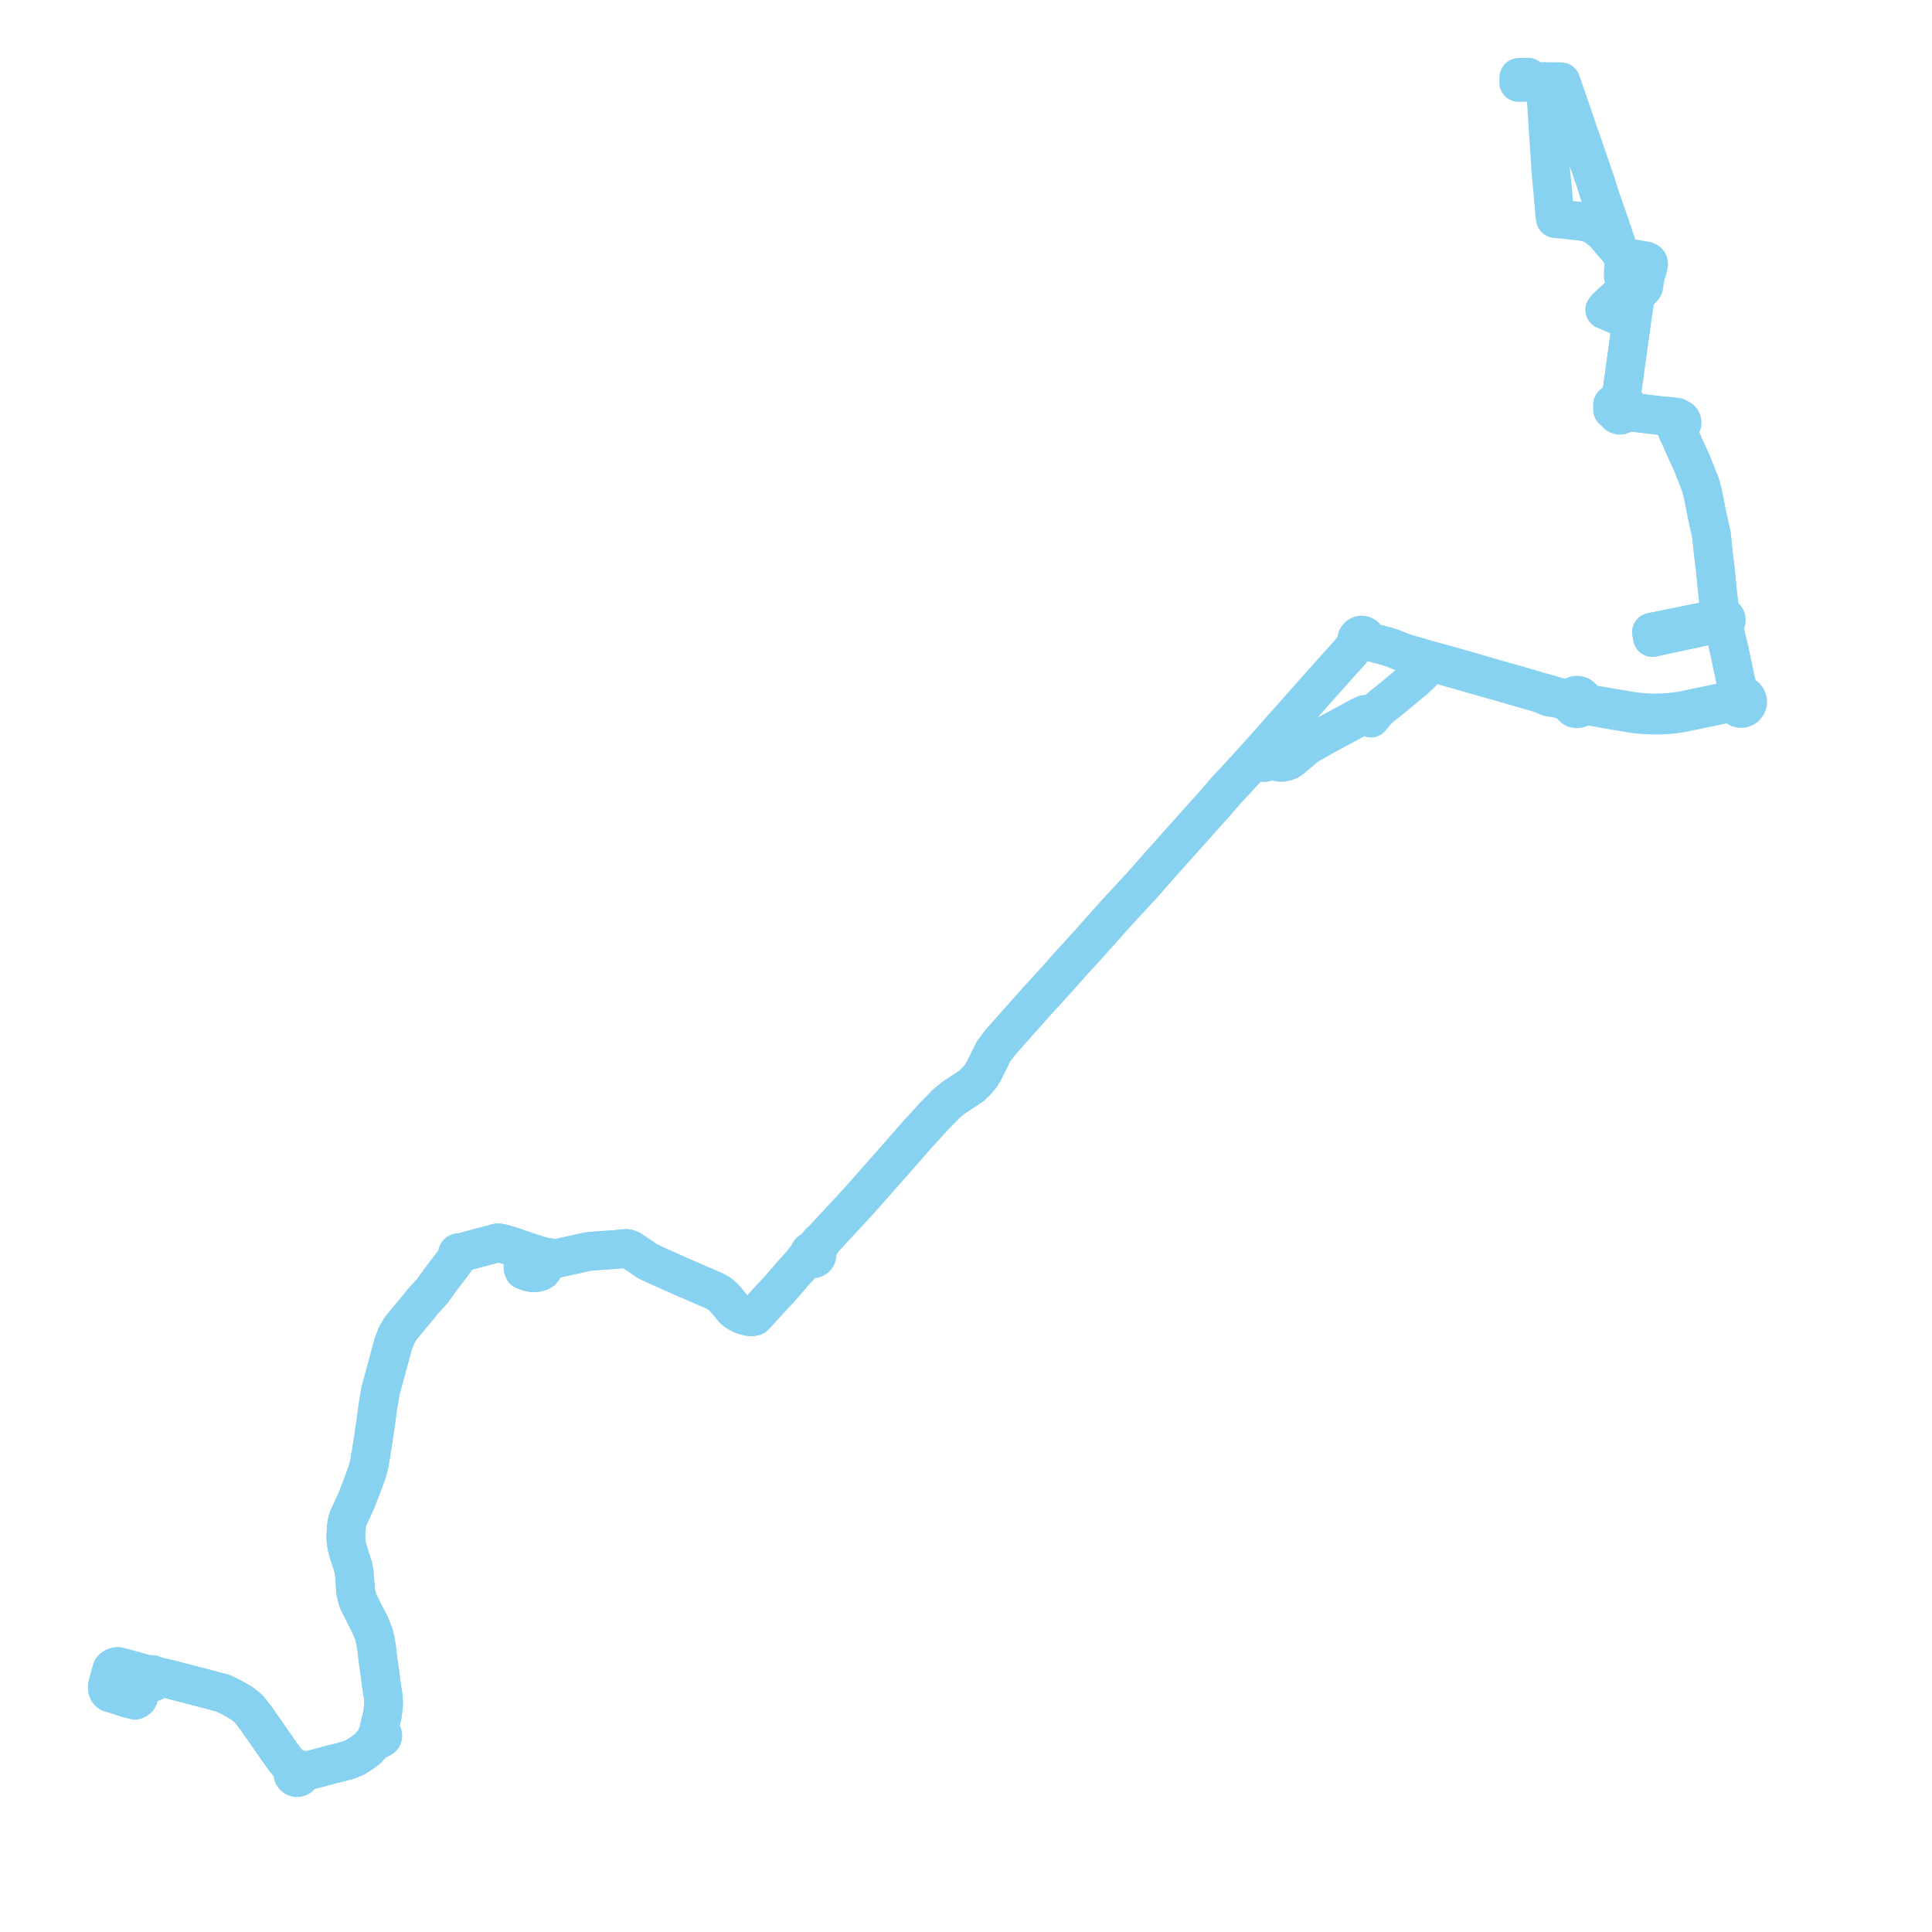     
<svg width="500.676" height="500.676" version="1.1"
     xmlns="http://www.w3.org/2000/svg">

  <title>Plan de ligne</title>
  <desc>Du 2020-10-17 au 9999-01-01</desc>

<path d='M 32.174 439.834 L 32.578 439.959 L 33.447 440.219 L 33.79 440.306 L 34.963 440.637 L 35.322 440.515 L 35.712 440.208 L 35.951 439.778 L 36.379 438.081 L 36.79 436.366 L 36.939 435.938 L 37.351 435.662 L 38.103 435.59 L 38.355 435.457 L 38.594 435.768 L 38.928 435.968 L 39.239 436.028 L 39.554 435.989 L 39.841 435.854 L 40.076 435.636 L 40.235 435.355 L 40.305 435.038 L 40.277 434.714 L 41.308 434.61 L 43.895 435.164 L 51.653 437.173 L 54.051 437.807 L 55.221 438.117 L 57.822 438.805 L 59.76 439.733 L 60.264 440.026 L 61.055 440.448 L 62.557 441.32 L 64.084 442.513 L 64.455 442.856 L 64.799 443.284 L 66.293 445.184 L 72.812 454.547 L 74.122 456.303 L 75.639 458.091 L 76.233 458.651 L 76.006 458.934 L 75.876 459.275 L 75.856 459.641 L 75.948 459.995 L 76.143 460.302 L 76.421 460.531 L 76.755 460.66 L 77.112 460.676 L 77.456 460.577 L 77.723 460.399 L 77.932 460.153 L 78.065 459.858 L 78.113 459.535 L 78.072 459.212 L 81.151 458.53 L 82.105 458.279 L 82.755 458.108 L 84.382 457.679 L 85.599 457.32 L 86.677 457.055 L 87.955 456.767 L 90.367 456.091 L 92.047 455.417 L 93.912 454.226 L 95.179 453.279 L 97.902 450.329 L 98.173 450.519 L 98.497 450.575 L 98.814 450.486 L 99.01 450.336 L 99.149 450.13 L 99.218 449.888 L 99.209 449.638 L 99.123 449.403 L 98.912 449.159 L 98.622 449.025 L 98.305 449.023 L 98.278 448.166 L 98.373 447.325 L 98.636 446.316 L 99.091 444.498 L 99.42 441.674 L 99.334 440 L 99.264 439.35 L 99.184 438.791 L 98.965 437.457 L 98.814 436.496 L 98.654 435.223 L 98.455 433.487 L 98.21 431.877 L 97.921 429.912 L 97.598 426.967 L 97.296 425.195 L 96.865 423.438 L 96.262 421.935 L 95.687 420.595 L 95.135 419.589 L 94.763 418.857 L 94.591 418.511 L 92.762 414.831 L 92.408 413.578 L 92.156 412.38 L 91.973 409.78 L 91.786 407.436 L 91.59 406.423 L 91.444 405.77 L 91.163 404.954 L 90.449 402.791 L 89.919 400.865 L 89.759 399.906 L 89.62 398.771 L 89.65 397.595 L 89.693 396.861 L 89.718 396.43 L 89.835 395.166 L 89.852 394.985 L 90.192 393.567 L 90.433 393.044 L 91.212 391.352 L 91.565 390.587 L 92.356 388.871 L 93.276 386.508 L 93.653 385.524 L 93.934 384.79 L 94.255 383.95 L 95.31 380.962 L 95.771 379.021 L 95.974 377.566 L 96.146 376.793 L 96.572 374.032 L 97.376 368.68 L 97.832 365.156 L 97.894 364.677 L 97.937 364.422 L 98.616 360.421 L 99.299 357.915 L 99.986 355.393 L 100.223 354.522 L 101 351.635 L 101.786 348.716 L 101.855 348.457 L 101.899 348.296 L 102.708 346.206 L 102.838 345.921 L 103.821 344.253 L 105.045 342.778 L 105.143 342.656 L 106.407 341.128 L 106.583 340.916 L 108.359 338.769 L 109.076 337.902 L 109.734 337.107 L 110.1 336.7 L 110.546 336.205 L 112.008 334.582 L 112.177 334.393 L 114.203 331.548 L 114.263 331.464 L 116.849 328.099 L 117.812 326.803 L 118.685 325.023 L 118.808 325.046 L 118.922 324.993 L 118.987 324.883 L 118.981 324.755 L 120.009 324.469 L 122.285 323.858 L 123.539 323.521 L 128.612 322.16 L 128.87 322.109 L 129.157 322.091 L 129.788 322.157 L 132.629 322.982 L 133.902 323.419 L 136.125 324.183 L 136.582 324.348 L 135.928 326.239 L 135.746 326.767 L 135.565 326.848 L 135.546 328.68 L 135.636 328.9 L 135.739 329.15 L 136.192 329.327 L 136.758 329.55 L 137.523 329.762 L 138.202 329.834 L 138.356 329.849 L 139.217 329.757 L 139.906 329.558 L 140.362 329.304 L 140.752 328.821 L 140.92 327.855 L 141.284 325.771 L 143.44 326.089 L 144.316 326.134 L 149.595 324.954 L 150.7 324.707 L 151.106 324.616 L 152.473 324.337 L 152.724 324.286 L 157.035 323.977 L 158.996 323.854 L 162.198 323.541 L 162.695 323.601 L 163.213 323.806 L 163.43 323.892 L 165.475 325.257 L 166.496 325.939 L 167.189 326.427 L 167.572 326.698 L 168.364 327.127 L 168.817 327.322 L 169.62 327.705 L 171.64 328.616 L 175.74 330.445 L 176.365 330.736 L 178.551 331.68 L 179.281 331.996 L 182.014 333.176 L 185.22 334.562 L 185.872 334.925 L 186.06 335.031 L 186.382 335.21 L 186.966 335.696 L 187.718 336.388 L 188.709 337.551 L 189.573 338.632 L 189.837 338.971 L 190.405 339.542 L 191.179 340.075 L 192.376 340.697 L 192.516 340.77 L 193.461 341.015 L 194.277 341.227 L 194.783 341.252 L 195.465 341.131 L 196.47 340.04 L 199.68 336.553 L 200.857 335.274 L 201.789 334.305 L 203.744 332.054 L 203.963 331.8 L 205.762 329.725 L 206.001 329.464 L 206.918 328.45 L 208.338 326.88 L 208.808 326.649 L 209.496 326.166 L 210.021 326.015 L 210.195 326.125 L 210.385 326.199 L 210.789 326.23 L 211.176 326.105 L 211.407 325.933 L 211.586 325.704 L 211.682 325.491 L 211.732 325.262 L 211.733 325.028 L 211.679 324.776 L 211.568 324.544 L 211.689 323.958 L 212.022 323.212 L 212.411 322.623 L 212.836 322.046 L 212.818 321.75 L 214.726 319.695 L 216.935 317.316 L 218.057 316.098 L 220.752 313.192 L 222.212 311.616 L 223.016 310.709 L 230.563 302.187 L 230.87 301.84 L 231.279 301.379 L 233.357 299.005 L 233.617 298.708 L 234.07 298.191 L 235.522 296.532 L 236.381 295.551 L 237.684 294.064 L 239.585 291.993 L 240.882 290.566 L 242.267 289.043 L 242.88 288.425 L 244.322 286.977 L 245.046 286.18 L 246.035 285.355 L 247.116 284.482 L 251.784 281.403 L 253.12 280.087 L 254.108 278.918 L 254.884 277.693 L 257.489 272.449 L 259.26 270.108 L 261.672 267.386 L 262.687 266.241 L 264.97 263.664 L 266.615 261.815 L 267.153 261.21 L 268.563 259.625 L 270.591 257.41 L 272.195 255.656 L 273.138 254.626 L 274.16 253.484 L 277.804 249.386 L 281.278 245.598 L 281.735 245.099 L 281.936 244.873 L 283.029 243.646 L 285.398 240.985 L 285.585 240.775 L 286.451 239.802 L 288.463 237.543 L 288.958 236.988 L 290.979 234.804 L 295.859 229.533 L 297.774 227.353 L 299.303 225.613 L 299.988 224.833 L 300.452 224.305 L 300.936 223.753 L 302.275 222.257 L 303.743 220.615 L 304.064 220.257 L 305.137 219.057 L 309.636 214.029 L 309.997 213.625 L 314.719 208.353 L 317.289 205.376 L 317.892 204.678 L 319.212 203.265 L 319.898 202.563 L 320.136 202.305 L 325.301 196.646 L 325.92 196.742 L 326.4 196.836 L 327.083 197.149 L 327.114 197.298 L 327.186 197.433 L 327.292 197.541 L 327.423 197.612 L 327.572 197.643 L 327.723 197.627 L 327.863 197.567 L 327.98 197.467 L 328.063 197.337 L 328.106 197.188 L 328.632 197.087 L 329.227 197.115 L 329.975 197.247 L 331.821 197.575 L 332.199 197.604 L 332.533 197.536 L 333.235 197.375 L 333.94 197.133 L 334.665 196.666 L 338.201 193.68 L 338.595 193.39 L 339.002 193.087 L 339.996 192.484 L 341.231 191.826 L 342.999 190.807 L 343.478 190.549 L 345.79 189.303 L 347.548 188.356 L 349.109 187.515 L 352.853 185.497 L 353.708 185.117 L 354.398 185.089 L 354.796 185.212 L 355.122 185.534 L 355.24 186.106 L 355.618 185.651 L 355.821 185.406 L 356.977 184.013 L 358.366 182.824 L 359.24 182.152 L 361.72 180.128 L 363.727 178.449 L 366.563 176.109 L 368.236 174.516 L 370.371 172.483 L 370.469 172.365 L 370.649 172.186 L 371.238 171.776 L 372.78 172.176 L 375.992 173.089 L 378.18 173.712 L 379.203 174.003 L 379.988 174.226 L 386.955 176.207 L 388.369 176.609 L 392.642 177.842 L 397.441 179.212 L 398.784 179.596 L 401.425 180.662 L 403.8 181.045 L 405.445 181.518 L 406.126 181.736 L 406.491 181.914 L 406.777 182.162 L 407.039 182.399 L 407.296 182.942 L 407.717 183.366 L 408.089 183.59 L 408.762 183.677 L 409.264 183.579 L 409.717 183.336 L 409.96 183.127 L 410.392 183.006 L 410.812 182.932 L 411.255 182.906 L 411.778 182.962 L 412.079 183.014 L 417.46 183.962 L 423.496 184.983 L 423.973 185.03 L 425.919 185.224 L 428.321 185.327 L 430.582 185.308 L 432.897 185.167 L 434.518 184.965 L 436.049 184.716 L 446.014 182.648 L 447.738 182.29 L 448.233 182.173 L 448.615 182.138 L 449.265 182.342 L 449.601 182.497 L 449.815 182.901 L 450.125 183.234 L 450.507 183.473 L 451.016 183.614 L 451.541 183.59 L 452.035 183.404 L 452.43 183.095 L 452.723 182.684 L 452.888 182.204 L 452.902 181.603 L 452.717 181.032 L 452.356 180.559 L 452.02 180.316 L 451.999 180.308 L 451.519 180.11 L 451.067 179.563 L 450.755 179.224 L 450.558 178.789 L 450.324 178.014 L 449.99 177.319 L 449.62 175.508 L 449.554 175.195 L 448.198 168.799 L 447.802 167.116 L 447.608 166.292 L 447.533 165.973 L 447.443 165.598 L 446.842 162.882 L 446.941 162.085 L 446.984 161.738 L 447.016 161.475 L 447.184 161.291 L 447.304 161.071 L 447.371 160.803 L 447.368 160.527 L 447.293 160.261 L 447.154 160.026 L 446.933 159.817 L 446.663 159.685 L 446.36 159.639 L 446.057 159.688 L 445.782 159.828 L 445.567 160.036 L 445.419 160.3 L 427.982 163.835 L 428.218 165.197 L 445.281 161.525 L 445.575 161.331 L 445.815 161.552 L 446.11 161.685 L 446.428 161.716 L 446.741 161.644 L 447.016 161.475 L 447.184 161.291 L 447.275 161.123 L 447.304 161.071 L 447.371 160.803 L 447.368 160.527 L 447.293 160.261 L 447.154 160.026 L 446.933 159.817 L 446.663 159.685 L 446.382 159.172 L 445.582 157.712 L 445.244 154.712 L 444.993 152.331 L 444.821 150.558 L 444.657 148.925 L 444.61 148.426 L 444.51 147.361 L 444.428 146.73 L 444.237 145.255 L 444.15 144.577 L 444.091 144.062 L 443.805 141.565 L 443.594 139.021 L 443.508 138.583 L 443.448 138.308 L 442.392 133.517 L 441.883 130.921 L 441.765 130.319 L 441.499 128.967 L 441.356 128.236 L 441.275 127.823 L 440.697 125.685 L 439.34 122.255 L 438.317 119.67 L 436.666 116.131 L 436.098 114.805 L 435.1 112.476 L 435.139 112.246 L 435.003 111.625 L 435.053 111.318 L 435.28 110.824 L 435.493 110.382 L 435.673 110.213 L 435.811 110.006 L 435.913 109.702 L 435.923 109.381 L 435.841 109.071 L 435.673 108.8 L 435.435 108.591 L 435.148 108.463 L 434.997 108.433 L 434.573 108.121 L 433.057 107.908 L 431.816 107.803 L 431.251 107.871 L 430.71 107.791 L 429.288 107.584 L 428.129 107.444 L 426.959 107.303 L 426.018 107.19 L 423.752 106.905 L 423.423 106.87 L 423.28 106.868 L 421.963 105.392 L 420.623 103.666 L 420.402 103.076 L 420.186 102.485 L 421.079 95.98 L 421.5 92.917 L 421.528 92.714 L 421.706 91.54 L 421.753 91.109 L 421.791 90.851 L 421.834 90.56 L 421.847 90.468 L 422.076 88.82 L 422.718 84.221 L 422.779 83.78 L 422.838 83.354 L 423.134 81.432 L 423.574 78.579 L 423.907 76.418 L 424.037 76.169 L 424.116 76.083 L 424.252 75.922 L 424.871 75.456 L 425.547 74.869 L 425.799 74.572 L 426.008 74.149 L 426.294 72.069 L 426.314 71.923 L 426.461 71.351 L 426.52 71.121 L 426.876 70.12 L 427.252 68.483 L 427.194 68.096 L 426.946 67.79 L 426.506 67.592 L 423.387 67.061 L 422.945 66.979 L 422.696 66.933 L 421.973 66.8 L 420.978 67.17 L 420.323 65.953 L 420.268 65.875 L 420.044 65.552 L 418.96 63.991 L 418.995 63.534 L 418.48 61.985 L 418.18 61.084 L 417.321 58.504 L 415.101 52.144 L 414.747 51.138 L 414.511 50.435 L 413.544 47.299 L 413.473 47.071 L 412.476 44.186 L 412.019 42.864 L 410.502 38.471 L 409.452 35.425 L 409.209 34.753 L 409.155 34.595 L 407.631 30.165 L 406.746 27.571 L 404.744 21.712 L 404.561 21.175 L 402.445 21.151 L 401.809 21.144 L 400.734 21.149 L 400.409 21.151 L 399.711 21.176 L 398.203 21.23 L 397.061 21.27 L 396.609 20.654 L 396.461 20.452 L 396.417 20.408 L 396.005 20 L 394.454 20.029' fill='transparent' stroke='#87d1f1' stroke-linecap='round' stroke-linejoin='round' stroke-width='10.014'/><path d='M 394.471 20.029 L 393.608 20.046 L 393.571 20.759 L 393.556 21.384 L 394.085 21.374 L 394.678 21.353 L 396.1 21.304 L 397.061 21.27 L 398.203 21.23 L 399.711 21.176 L 400.409 21.151 L 400.448 21.762 L 400.64 24.77 L 400.814 27.489 L 401.022 30.766 L 401.037 30.938 L 401.062 31.39 L 401.116 32.375 L 401.364 36.164 L 401.479 37.703 L 401.655 40.056 L 401.843 43.536 L 401.874 44.128 L 402.281 48.403 L 402.461 50.292 L 402.521 51.303 L 402.594 52.031 L 402.858 55.029 L 402.966 56.252 L 403.073 56.66 L 403.763 56.726 L 404.348 56.78 L 408.69 57.24 L 409.816 57.36 L 410.533 57.512 L 411.421 57.7 L 411.779 57.817 L 412.259 57.971 L 412.519 58.099 L 413.003 58.34 L 413.772 58.812 L 413.988 58.966 L 415.545 60.173 L 416.957 61.845 L 417.5 62.489 L 418.14 63.218 L 418.565 63.701 L 418.96 63.991 L 420.044 65.552 L 420.268 65.875 L 420.323 65.953 L 420.637 66.536 L 420.978 67.17 L 420.897 68.17 L 420.71 69.726 L 420.658 70.552 L 420.657 71.366 L 420.857 72.518 L 421.322 73.525 L 421.864 74.26 L 422.007 74.454 L 421.684 74.753 L 419.714 76.579 L 419.436 76.836 L 418.215 77.961 L 417.854 78.293 L 417.114 78.974 L 416.407 79.625 L 415.845 80.307 L 416.282 80.482 L 416.687 80.639 L 420.638 82.383 L 422.315 83.123 L 422.838 83.354 L 422.779 83.78 L 422.718 84.221 L 422.076 88.82 L 421.847 90.468 L 421.834 90.56 L 421.791 90.851 L 421.753 91.109 L 421.706 91.54 L 421.528 92.714 L 421.5 92.917 L 420.408 100.87 L 420.186 102.485 L 419.861 102.975 L 419.436 103.572 L 418.316 104.472 L 417.901 104.805 L 417.893 106.212 L 418.688 106.294 L 418.692 106.655 L 418.805 106.998 L 419.016 107.287 L 419.304 107.495 L 419.641 107.601 L 419.997 107.594 L 420.332 107.474 L 420.615 107.252 L 420.815 106.95 L 420.913 106.599 L 421.369 106.638 L 423.28 106.868 L 423.423 106.87 L 423.752 106.905 L 426.018 107.19 L 428.129 107.444 L 429.288 107.584 L 430.138 107.708 L 430.71 107.791 L 431.251 107.871 L 431.773 108.196 L 432.648 108.447 L 433.163 108.707 L 433.821 109.484 L 433.866 109.819 L 434.009 110.123 L 434.163 110.304 L 434.238 110.524 L 434.598 111.579 L 434.744 111.94 L 434.845 112.184 L 434.951 112.38 L 435.1 112.476 L 436.324 115.332 L 436.666 116.131 L 438.317 119.67 L 439.34 122.255 L 440.697 125.685 L 441.275 127.823 L 441.356 128.236 L 441.765 130.319 L 441.883 130.921 L 442.392 133.517 L 443.037 136.442 L 443.448 138.308 L 443.508 138.583 L 443.594 139.021 L 443.805 141.565 L 444.091 144.062 L 444.15 144.577 L 444.237 145.255 L 444.51 147.361 L 444.61 148.426 L 444.657 148.925 L 444.821 150.558 L 444.993 152.331 L 445.244 154.712 L 445.473 156.747 L 445.582 157.712 L 445.734 159.319 L 445.753 159.519 L 445.782 159.828 L 445.567 160.036 L 445.419 160.3 L 433.739 162.668 L 427.982 163.835 L 428.218 165.197 L 437.582 163.182 L 441.438 162.352 L 445.281 161.525 L 445.575 161.331 L 445.815 161.552 L 446.11 161.685 L 446.842 162.882 L 447.038 163.768 L 447.443 165.598 L 447.533 165.973 L 447.608 166.292 L 447.802 167.116 L 448.198 168.799 L 449.554 175.195 L 449.62 175.508 L 449.99 177.319 L 450.157 178.797 L 450.264 179.434 L 450.289 179.75 L 450.268 179.912 L 450.179 180.132 L 450.107 180.322 L 449.978 180.595 L 449.865 180.761 L 449.676 181.059 L 448.707 181.499 L 448.262 181.584 L 445.64 182.132 L 435.865 184.178 L 432.85 184.592 L 430.6 184.728 L 428.337 184.779 L 425.935 184.637 L 423.546 184.402 L 417.622 183.419 L 412.11 182.466 L 411.664 182.397 L 411.299 182.311 L 411.057 182.23 L 410.732 182.036 L 410.419 181.848 L 410.304 181.271 L 410.009 180.765 L 409.569 180.387 L 409.031 180.177 L 408.617 180.145 L 408.208 180.216 L 407.827 180.384 L 407.583 180.561 L 407.373 180.777 L 406.503 181.112 L 406.207 181.175 L 405.911 181.156 L 405.293 180.997 L 403.932 180.635 L 401.645 179.978 L 398.83 179.166 L 392.33 177.286 L 388.443 176.192 L 383.287 174.691 L 380.138 173.774 L 379.149 173.486 L 378.305 173.25 L 374.842 172.28 L 374.328 172.136 L 373.153 171.807 L 372.88 171.73 L 371.663 171.401 L 369.998 170.949 L 363.845 169.153 L 362.667 168.701 L 360.881 167.969 L 359.05 167.408 L 357.465 166.987 L 355.317 166.417 L 354.768 166.236 L 354.463 165.992 L 354.155 165.746 L 354.074 165.424 L 353.919 165.132 L 353.708 164.847 L 353.354 164.675 L 353.072 164.596 L 352.775 164.575 L 352.56 164.611 L 352.187 164.767 L 351.877 165.032 L 351.69 165.318 L 351.58 165.643 L 351.555 165.987 L 351.611 166.306 L 351.491 166.821 L 351.324 167.131 L 351.069 167.412 L 349.866 169.025 L 349.098 169.87 L 345.741 173.604 L 342.462 177.28 L 336.151 184.379 L 335.423 185.198 L 334.168 186.61 L 332.035 189.028 L 331.173 190.005 L 328.937 192.541 L 326.617 195.135 L 326.22 195.581 L 326.101 195.714 L 325.301 196.646 L 322.444 199.776 L 320.136 202.305 L 319.898 202.563 L 319.212 203.265 L 317.892 204.678 L 317.289 205.376 L 314.719 208.353 L 309.997 213.625 L 309.636 214.029 L 305.137 219.057 L 304.064 220.257 L 303.743 220.615 L 302.709 221.772 L 302.275 222.257 L 300.936 223.753 L 300.452 224.305 L 299.988 224.833 L 299.303 225.613 L 297.774 227.353 L 295.859 229.533 L 290.979 234.804 L 288.958 236.988 L 288.463 237.543 L 286.451 239.802 L 285.585 240.775 L 285.398 240.985 L 283.029 243.646 L 281.936 244.873 L 281.735 245.099 L 281.278 245.598 L 277.804 249.386 L 274.16 253.484 L 273.138 254.626 L 272.195 255.656 L 270.591 257.41 L 268.563 259.625 L 267.153 261.21 L 266.615 261.815 L 264.97 263.664 L 262.687 266.241 L 261.672 267.386 L 259.26 270.108 L 257.489 272.449 L 254.884 277.693 L 254.108 278.918 L 253.12 280.087 L 251.784 281.403 L 247.116 284.482 L 246.035 285.355 L 245.046 286.18 L 244.322 286.977 L 242.88 288.425 L 242.267 289.043 L 240.882 290.566 L 239.585 291.993 L 237.684 294.064 L 236.381 295.551 L 234.77 297.391 L 234.07 298.191 L 233.617 298.708 L 233.357 299.005 L 231.279 301.379 L 230.87 301.84 L 230.563 302.187 L 223.016 310.709 L 222.212 311.616 L 220.752 313.192 L 218.057 316.098 L 216.935 317.316 L 213.602 320.905 L 212.818 321.75 L 212.446 321.919 L 212.064 322.427 L 210.909 324.068 L 210.494 324.054 L 210.105 324.203 L 209.865 324.41 L 209.694 324.678 L 209.606 324.986 L 209.609 325.308 L 208.562 326.374 L 208.338 326.88 L 206.001 329.464 L 205.762 329.725 L 203.963 331.8 L 203.744 332.054 L 202.183 333.852 L 201.789 334.305 L 200.857 335.274 L 199.68 336.553 L 196.47 340.04 L 195.465 341.131 L 194.783 341.252 L 194.277 341.227 L 192.516 340.77 L 192.376 340.697 L 191.179 340.075 L 190.405 339.542 L 189.837 338.971 L 189.573 338.632 L 188.709 337.551 L 187.718 336.388 L 186.966 335.696 L 186.382 335.21 L 186.06 335.031 L 185.872 334.925 L 185.22 334.562 L 182.123 333.223 L 179.281 331.996 L 178.551 331.68 L 176.365 330.736 L 175.74 330.445 L 171.64 328.616 L 169.62 327.705 L 168.817 327.322 L 168.364 327.127 L 167.572 326.698 L 167.189 326.427 L 166.496 325.939 L 165.467 325.252 L 163.43 323.892 L 163.213 323.806 L 162.695 323.601 L 162.198 323.541 L 158.996 323.854 L 157.035 323.977 L 152.724 324.286 L 152.473 324.337 L 151.106 324.616 L 150.7 324.707 L 145.999 325.758 L 144.316 326.134 L 143.44 326.089 L 141.284 325.771 L 139.333 325.2 L 137.769 324.715 L 136.582 324.348 L 135.746 326.767 L 135.565 326.848 L 135.546 328.68 L 135.636 328.9 L 135.739 329.15 L 136.192 329.327 L 136.758 329.55 L 137.523 329.762 L 138.202 329.834 L 138.356 329.849 L 139.217 329.757 L 139.906 329.558 L 140.362 329.304 L 140.752 328.821 L 141.098 326.838 L 141.284 325.771 L 139.333 325.2 L 137.769 324.715 L 136.582 324.348 L 136.125 324.183 L 133.29 323.209 L 132.629 322.982 L 129.788 322.157 L 129.157 322.091 L 128.87 322.109 L 128.612 322.16 L 123.539 323.521 L 120.009 324.469 L 118.981 324.755 L 118.939 324.684 L 118.873 324.634 L 118.76 324.614 L 118.654 324.657 L 118.585 324.751 L 118.573 324.868 L 118.611 324.959 L 118.685 325.023 L 117.812 326.803 L 116.849 328.099 L 114.263 331.464 L 114.203 331.548 L 113.047 333.172 L 112.177 334.393 L 112.008 334.582 L 110.546 336.205 L 110.1 336.7 L 109.734 337.107 L 109.076 337.902 L 108.359 338.769 L 106.583 340.916 L 106.407 341.128 L 105.143 342.656 L 105.045 342.778 L 103.821 344.253 L 103.385 344.993 L 102.838 345.921 L 102.708 346.206 L 101.899 348.296 L 101.855 348.457 L 101.786 348.716 L 100.223 354.522 L 99.986 355.393 L 99.299 357.915 L 98.616 360.421 L 98.466 361.305 L 97.937 364.422 L 97.894 364.677 L 97.832 365.156 L 97.376 368.68 L 96.572 374.032 L 96.146 376.793 L 95.974 377.566 L 95.771 379.021 L 95.31 380.962 L 94.95 381.983 L 94.255 383.95 L 93.934 384.79 L 93.653 385.524 L 93.276 386.508 L 92.356 388.871 L 91.565 390.587 L 91.212 391.352 L 90.433 393.044 L 90.192 393.567 L 89.852 394.985 L 89.835 395.166 L 89.718 396.43 L 89.693 396.861 L 89.65 397.595 L 89.62 398.771 L 89.759 399.906 L 89.919 400.865 L 90.449 402.791 L 91.163 404.954 L 91.444 405.77 L 91.59 406.423 L 91.786 407.436 L 91.973 409.78 L 92.156 412.38 L 92.408 413.578 L 92.762 414.831 L 93.618 416.554 L 94.591 418.511 L 94.763 418.857 L 95.135 419.589 L 95.687 420.595 L 96.262 421.935 L 96.865 423.438 L 97.296 425.195 L 97.598 426.967 L 97.921 429.912 L 98.21 431.877 L 98.455 433.487 L 98.654 435.223 L 98.814 436.496 L 98.965 437.457 L 99.184 438.791 L 99.264 439.35 L 99.334 440 L 99.42 441.674 L 99.091 444.498 L 98.636 446.316 L 98.373 447.325 L 98.278 448.166 L 98.305 449.023 L 98.055 449.125 L 97.855 449.311 L 97.73 449.555 L 97.696 449.829 L 97.755 450.097 L 97.902 450.329 L 95.179 453.279 L 93.912 454.226 L 92.047 455.417 L 90.367 456.091 L 87.955 456.767 L 86.677 457.055 L 85.599 457.32 L 84.382 457.679 L 82.755 458.108 L 82.105 458.279 L 81.151 458.53 L 78.072 459.212 L 77.91 458.859 L 77.645 458.581 L 77.304 458.409 L 76.927 458.362 L 76.557 458.446 L 76.233 458.651 L 75.639 458.091 L 74.122 456.303 L 72.812 454.547 L 66.293 445.184 L 64.799 443.284 L 64.455 442.856 L 64.084 442.513 L 62.557 441.32 L 61.055 440.448 L 60.264 440.026 L 59.76 439.733 L 57.822 438.805 L 54.051 437.807 L 51.653 437.173 L 46.559 435.854 L 43.895 435.164 L 41.308 434.61 L 40.277 434.714 L 40.101 434.334 L 39.796 434.053 L 39.409 433.917 L 39 433.945 L 38.634 434.134 L 38.369 434.454 L 37.396 433.689 L 34.859 432.984 L 33.255 432.539 L 31.062 431.963 L 30.572 431.834 L 30.242 431.872 L 29.928 431.972 L 29.615 432.067 L 29.293 432.295 L 29.1 432.455 L 28.958 432.658 L 28.026 436.039 L 27.774 436.981 L 27.848 437.843 L 27.925 438.05 L 28.122 438.407 L 28.439 438.675 L 30.334 439.267 L 32.578 439.959' fill='transparent' stroke='#87d1f1' stroke-linecap='round' stroke-linejoin='round' stroke-width='10.014'/>
</svg>
